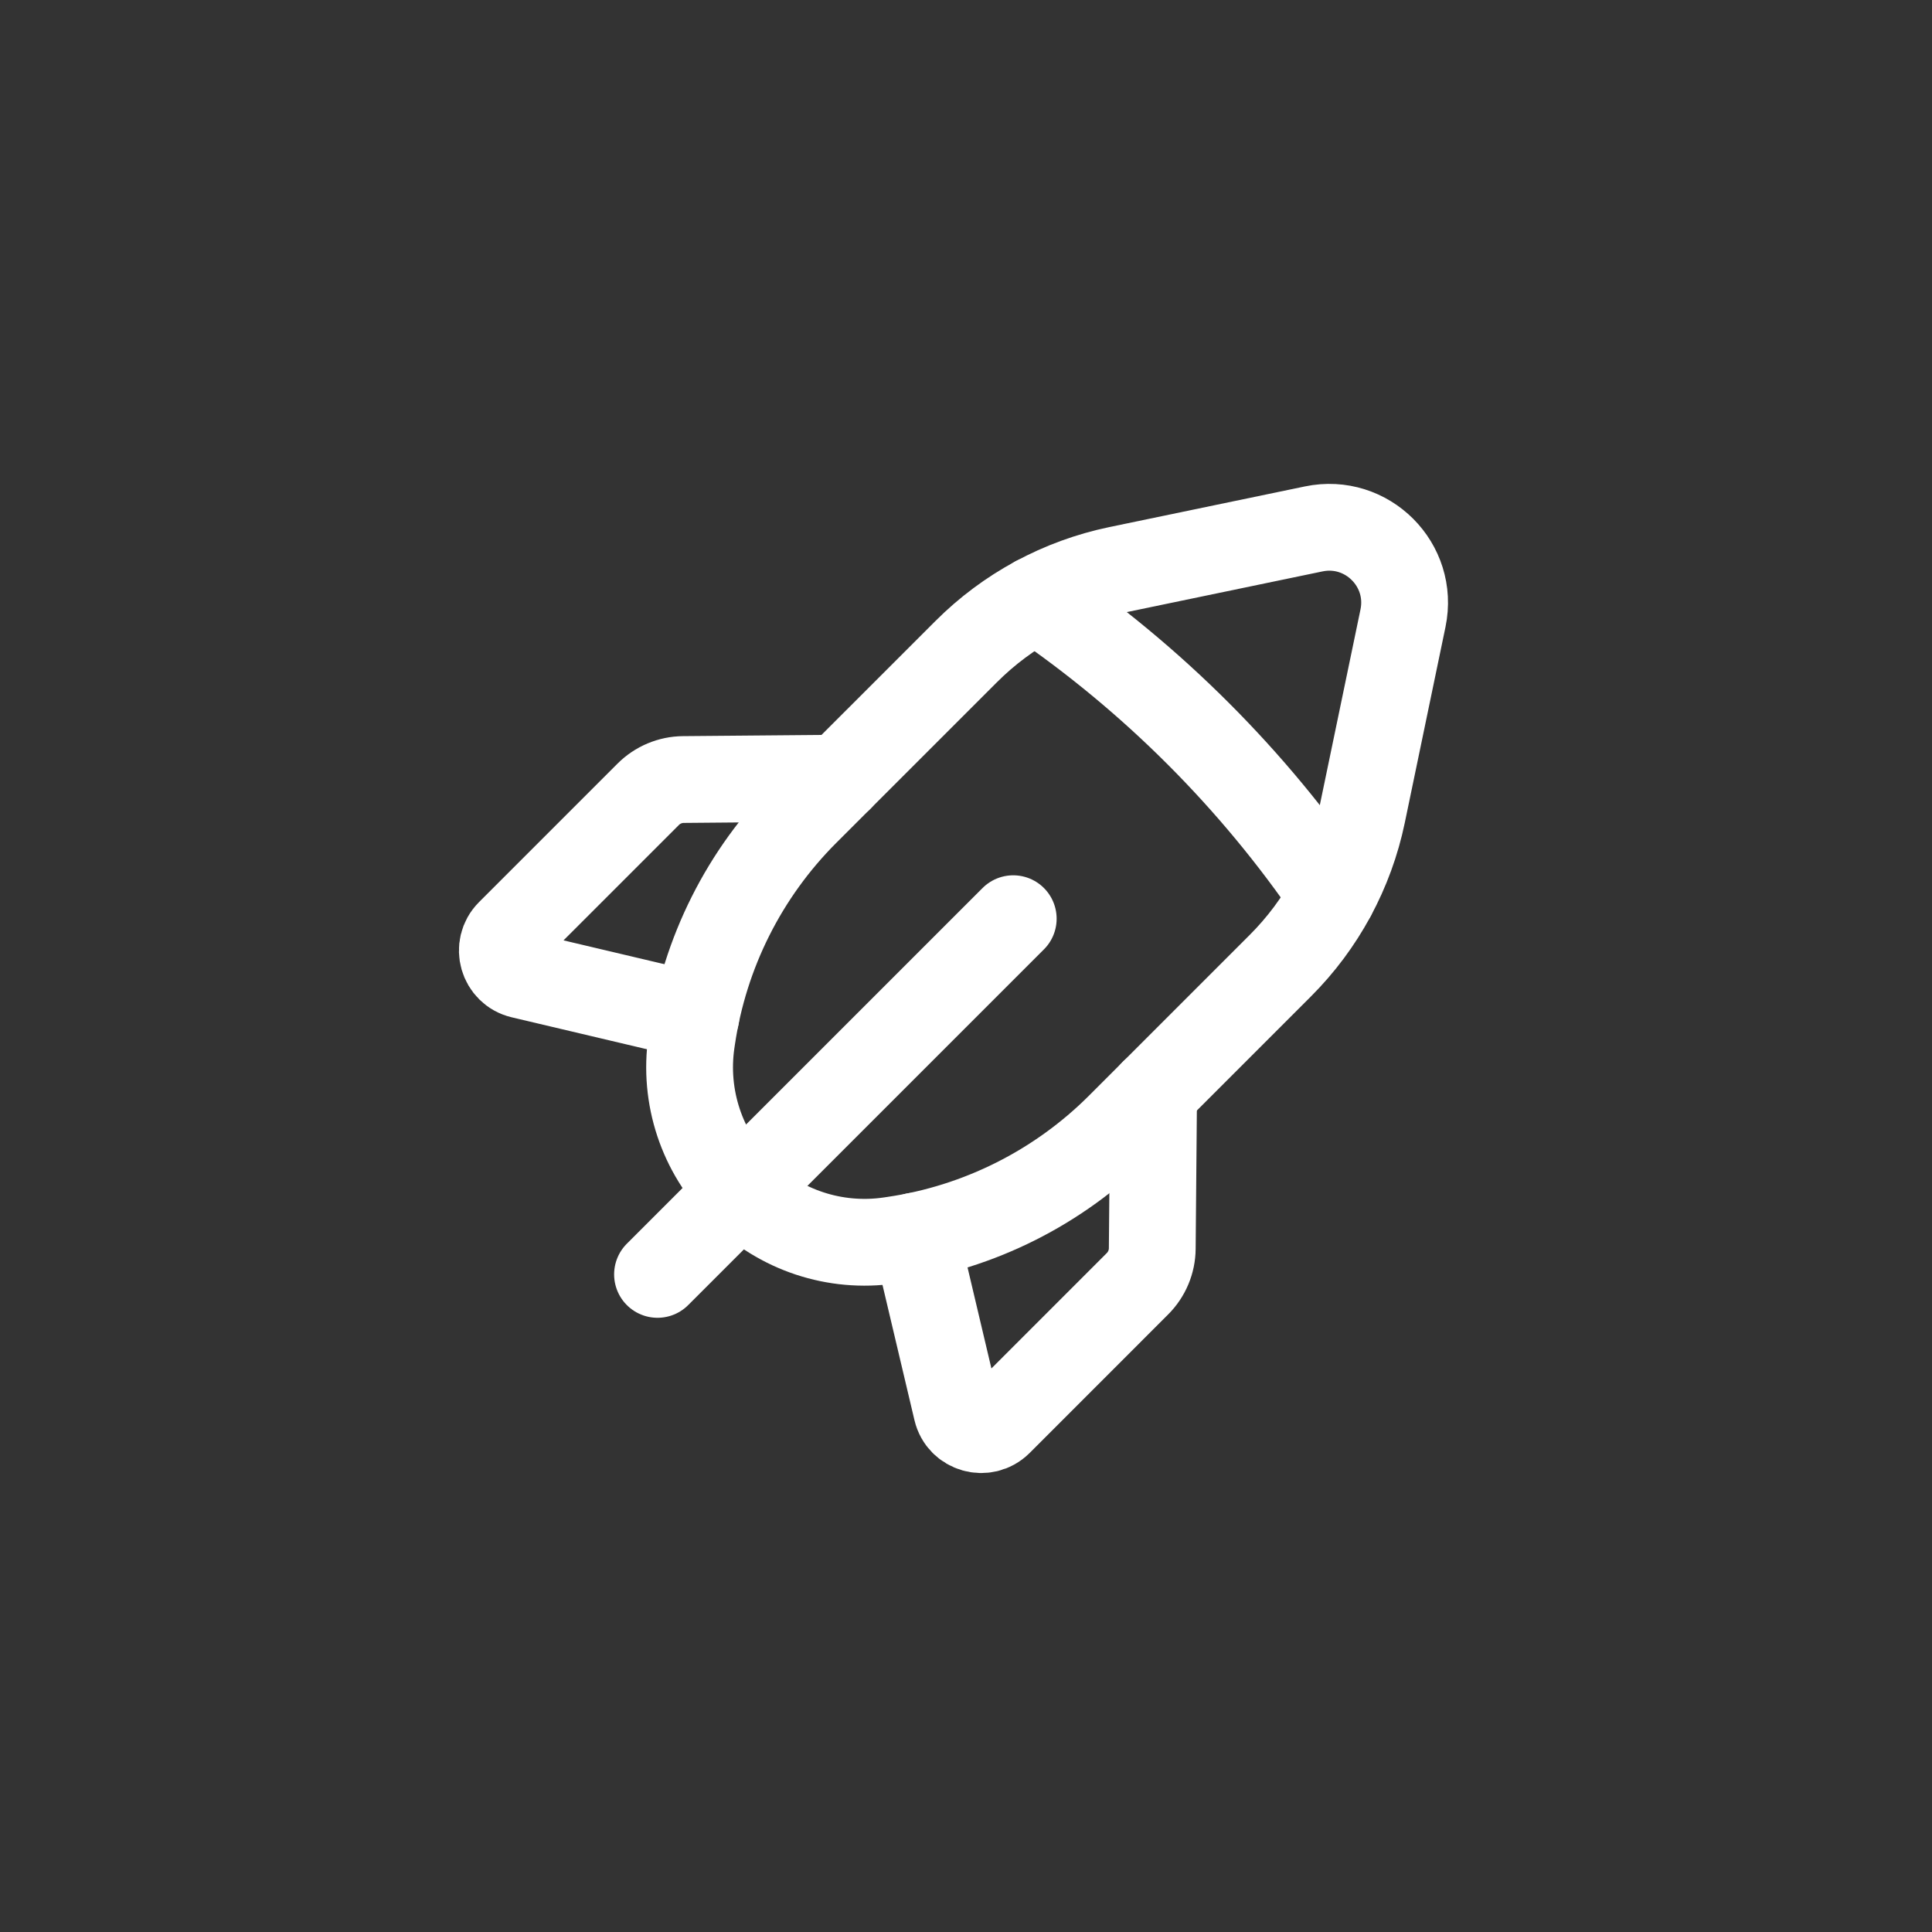 <?xml version="1.0" encoding="UTF-8"?> <svg xmlns="http://www.w3.org/2000/svg" width="64" height="64" viewBox="0 0 64 64" fill="none"><rect x="0" y="0" width="64" height="64" fill="#333333" stroke="none"/><path d="M33.565 30.433L21.781 42.216" stroke="white" stroke-width="2.875" stroke-linecap="round" stroke-linejoin="round"></path><path d="M23.054 33.664L17.283 32.301C16.648 32.151 16.424 31.363 16.884 30.901L21.474 26.311C21.783 26.003 22.201 25.826 22.639 25.823L27.814 25.778" stroke="white" stroke-width="2.875" stroke-linecap="round" stroke-linejoin="round"></path><path fill-rule="evenodd" clip-rule="evenodd" d="M45.129 26.958L46.476 20.478C46.843 18.715 45.282 17.154 43.519 17.521L37.039 18.868C35.131 19.265 33.381 20.209 32.004 21.588L26.688 26.903C24.659 28.931 23.339 31.561 22.922 34.4L22.904 34.521C22.641 36.333 23.247 38.161 24.541 39.456V39.456C25.834 40.749 27.664 41.356 29.476 41.091L29.598 41.073C32.436 40.658 35.066 39.336 37.094 37.308L42.409 31.993C43.788 30.616 44.733 28.866 45.129 26.958V26.958Z" stroke="white" stroke-width="2.875" stroke-linecap="round" stroke-linejoin="round"></path><path d="M34.328 19.856C38.18 22.483 41.511 25.815 44.138 29.666" stroke="white" stroke-width="2.875" stroke-linecap="round" stroke-linejoin="round"></path><path d="M30.328 40.945L31.692 46.716C31.841 47.351 32.63 47.575 33.092 47.115L37.681 42.525C37.99 42.216 38.166 41.798 38.17 41.36L38.215 36.185" stroke="white" stroke-width="2.875" stroke-linecap="round" stroke-linejoin="round"></path></svg> 